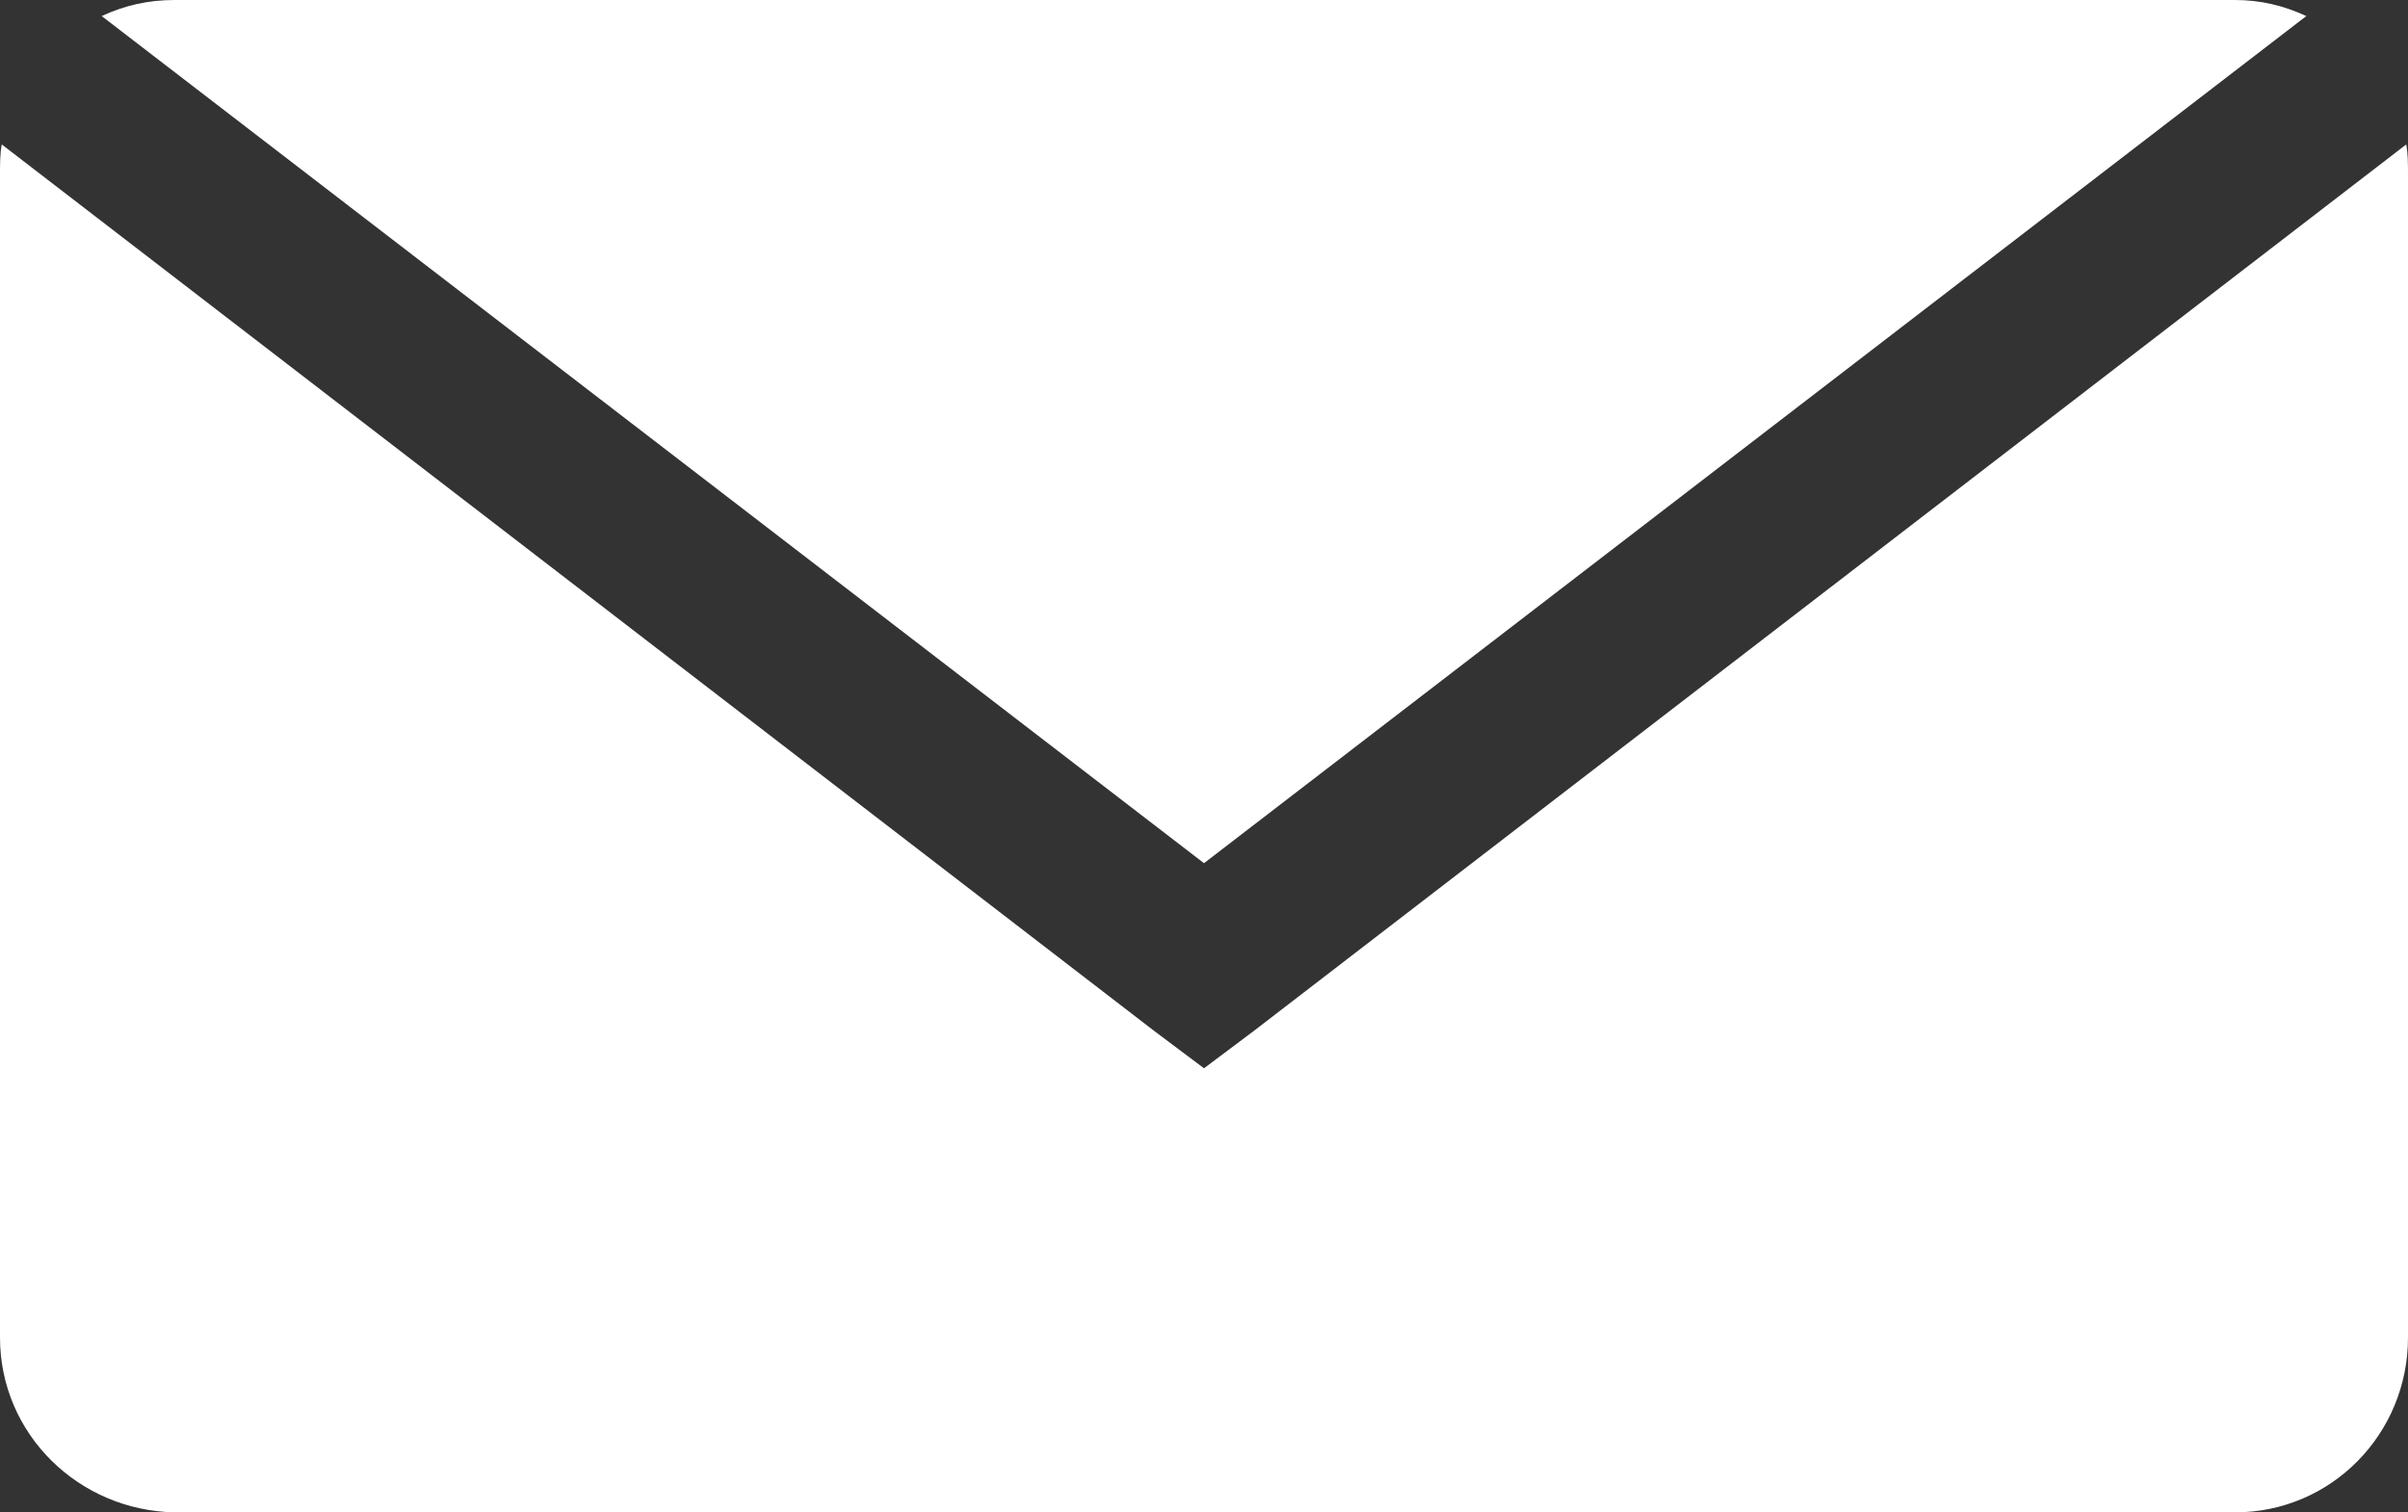 <?xml version="1.0" encoding="utf-8"?>
<!-- Generator: Adobe Illustrator 23.0.3, SVG Export Plug-In . SVG Version: 6.00 Build 0)  -->
<svg version="1.1" id="Layer_1" xmlns="http://www.w3.org/2000/svg" xmlns:xlink="http://www.w3.org/1999/xlink" x="0px" y="0px"
	 viewBox="0 0 135 84.8" style="enable-background:new 0 0 135 84.8;" xml:space="preserve">
<rect x="0" y="0" width="135" height="84.8" fill="#333333" stroke="none"/>
<style type="text/css">
	.st0{fill-rule:evenodd;clip-rule:evenodd;fill:#FFFFFF;}
</style>
<title>Asset 1contact</title>
<g>
	<g id="Layer_1-2">
		<path class="st0" d="M9.8,0h115.5c1.4,0,2.7,0.3,4,0.9L67.5,48.4L5.7,0.9C7,0.3,8.3,0,9.8,0L9.8,0z M134.9,8.1L70.3,57.8l-2.8,2.1
			l-2.8-2.1L0.1,8.1C0,8.6,0,9.2,0,9.8V75c0,5.4,4.4,9.7,9.8,9.8h115.5c5.4,0,9.7-4.4,9.7-9.8V9.8C135,9.2,135,8.6,134.9,8.1z"/>
	</g>
</g>
</svg>
